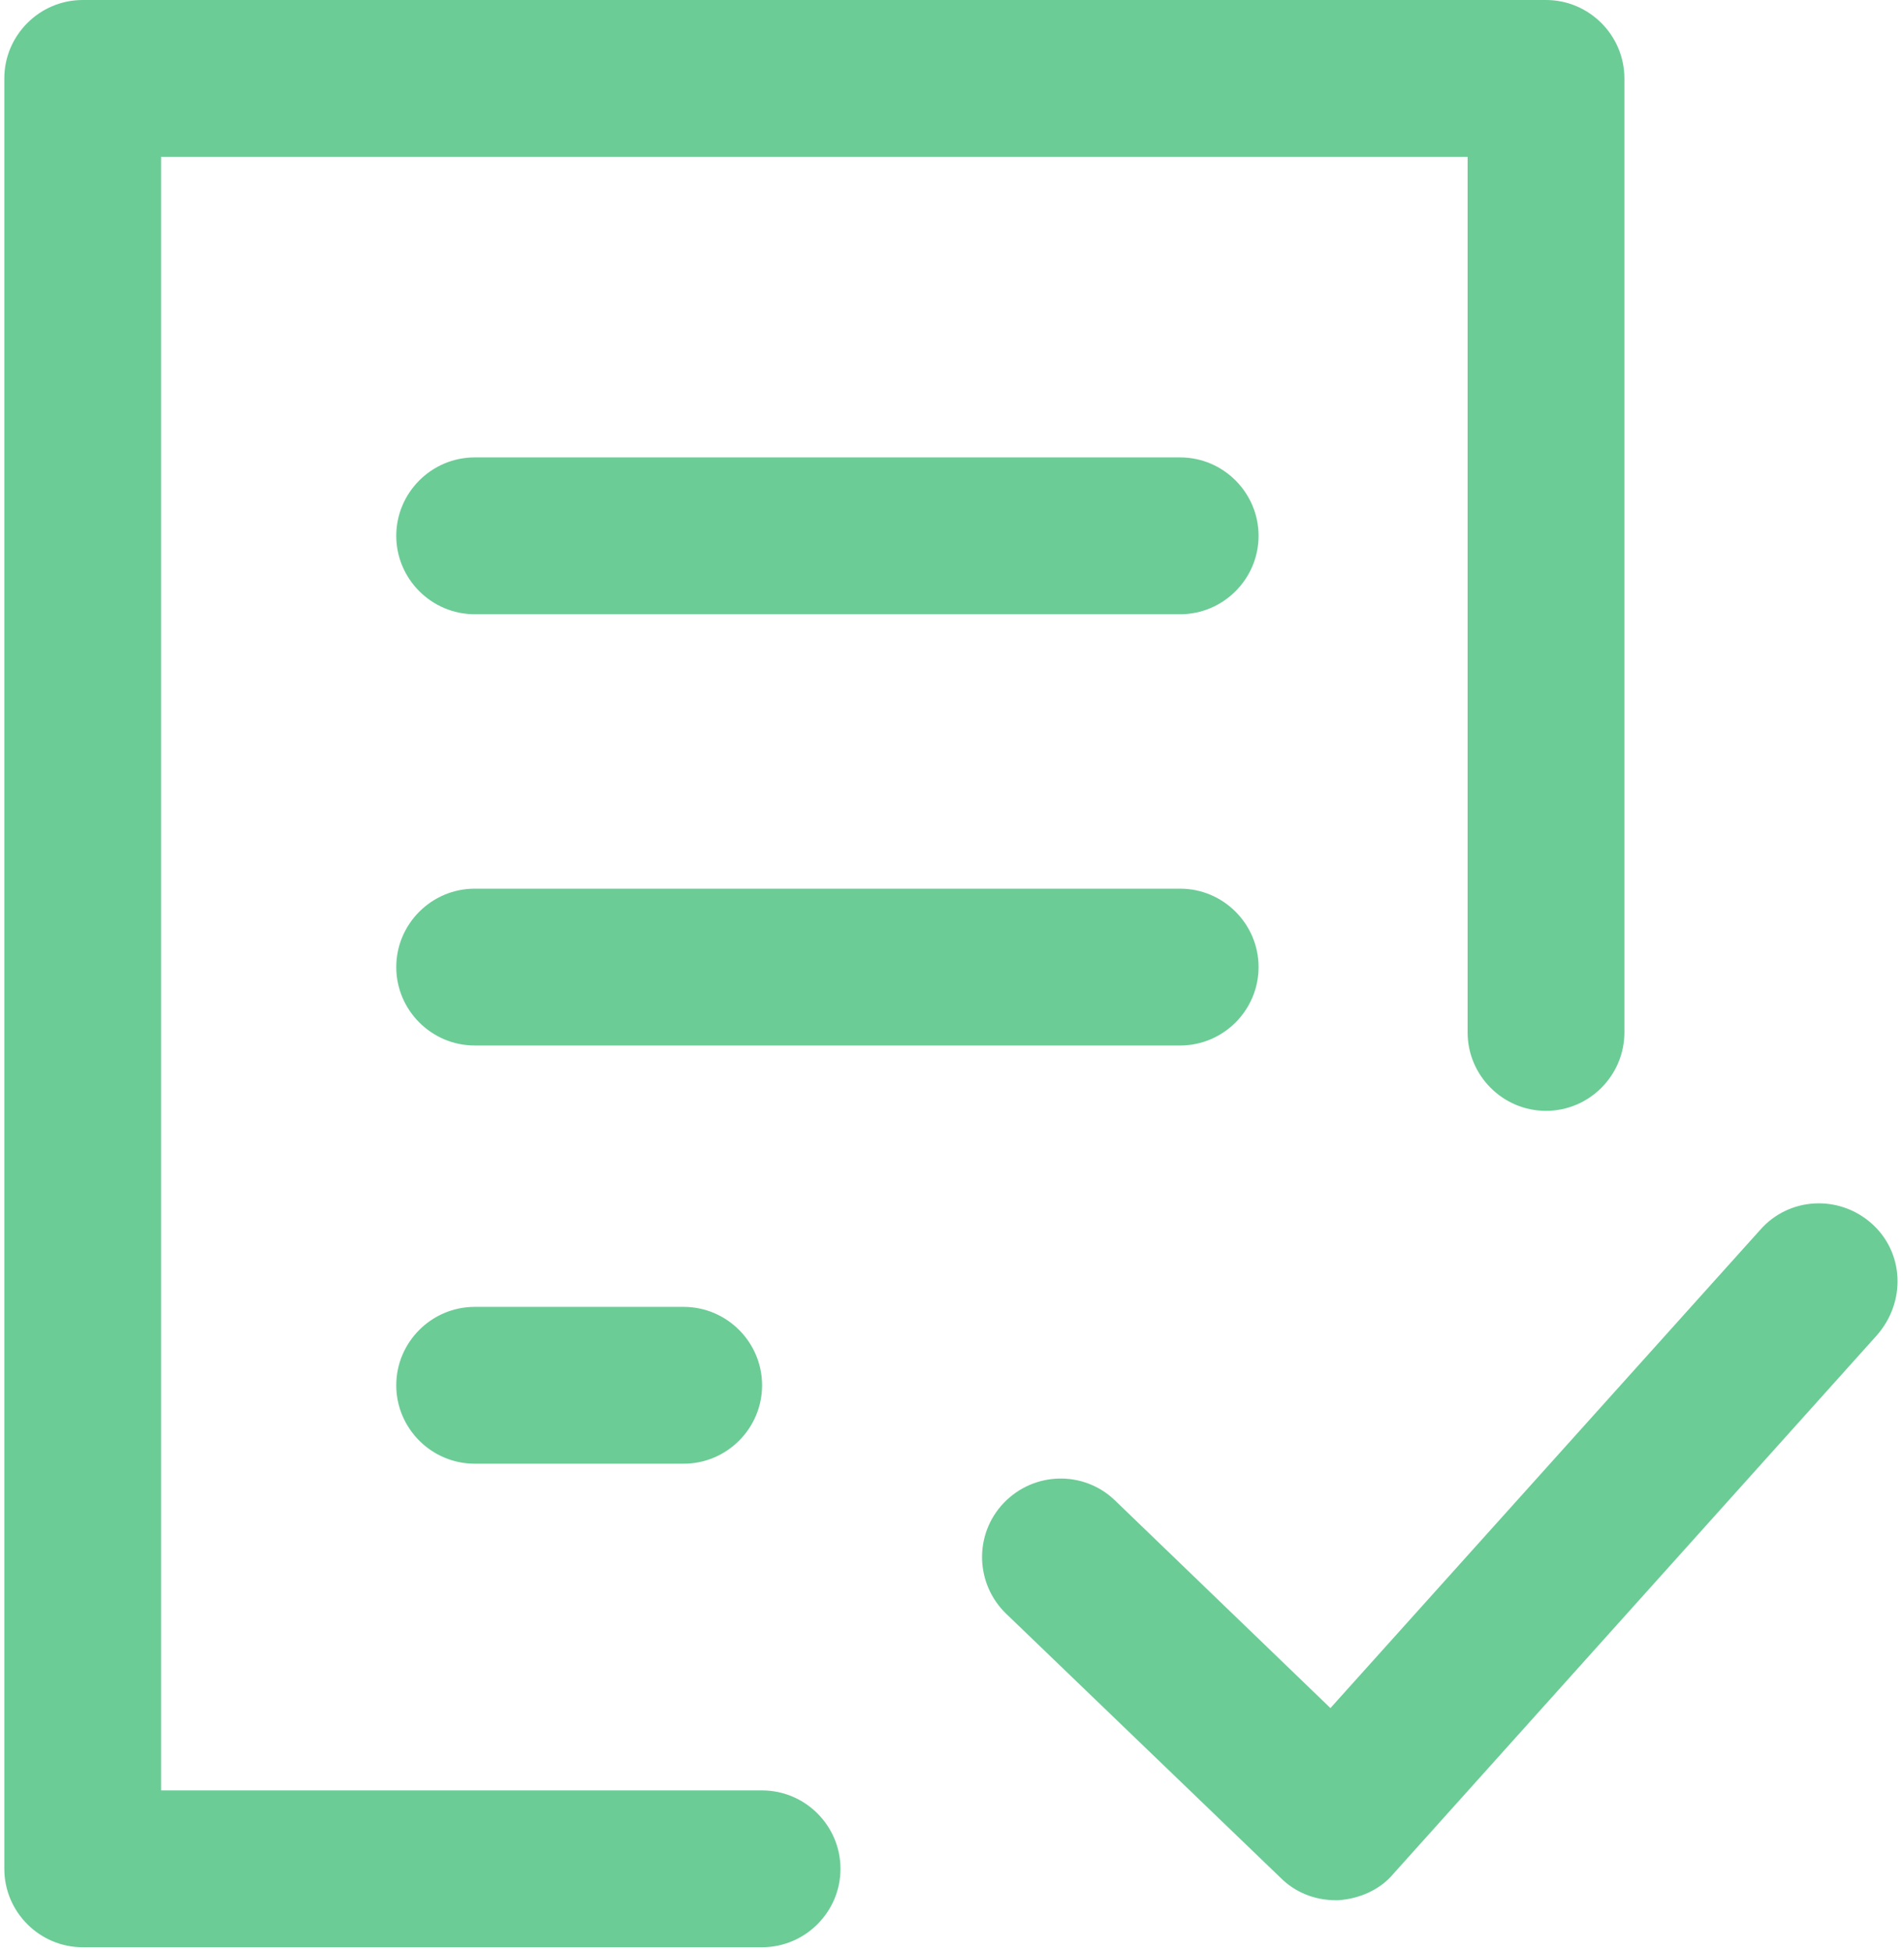 <?xml version="1.0" encoding="UTF-8"?>
<svg width="82px" height="84px" viewBox="0 0 82 84" version="1.1" xmlns="http://www.w3.org/2000/svg" xmlns:xlink="http://www.w3.org/1999/xlink">
    <!-- Generator: Sketch 49 (51002) - http://www.bohemiancoding.com/sketch -->
    <title>interface</title>
    <desc>Created with Sketch.</desc>
    <defs></defs>
    <g id="Page-1" stroke="none" stroke-width="1" fill="none" fill-rule="evenodd">
        <g id="Daiso-home" transform="translate(-232, -1091)" fill="#6BCC96" fill-rule="nonzero">
            <g id="interface" transform="translate(232, 1091)">
                <path d="M63.206,44.452 L63.206,6.752 L6.938,6.752 L6.938,77.087 L32.821,77.087 C34.678,77.087 36.197,78.606 36.197,80.463 C36.197,82.32 34.678,83.839 32.821,83.839 L3.562,83.839 C1.705,83.839 0.186,82.32 0.186,80.463 L0.186,3.376 C0.186,1.519 1.705,0 3.562,0 L66.582,0 C68.439,0 69.958,1.519 69.958,3.376 L69.958,44.452 C69.958,46.309 68.439,47.828 66.582,47.828 C64.725,47.828 63.206,46.309 63.206,44.452 Z M80.593,52.667 C79.186,51.429 77.048,51.541 75.81,52.948 L57.298,73.542 L48.014,64.596 C46.663,63.301 44.525,63.358 43.231,64.708 C41.937,66.059 41.993,68.197 43.344,69.491 L55.16,80.857 C55.779,81.476 56.623,81.814 57.523,81.814 C57.579,81.814 57.579,81.814 57.636,81.814 C58.536,81.757 59.436,81.364 59.999,80.688 L80.818,57.506 C82.112,56.043 82,53.905 80.593,52.667 Z M50.827,19.694 L20.443,19.694 C18.586,19.694 17.066,21.213 17.066,23.07 C17.066,24.927 18.586,26.446 20.443,26.446 L50.827,26.446 C52.684,26.446 54.203,24.927 54.203,23.07 C54.203,21.213 52.684,19.694 50.827,19.694 Z M54.203,41.638 C54.203,39.781 52.684,38.262 50.827,38.262 L20.443,38.262 C18.586,38.262 17.066,39.781 17.066,41.638 C17.066,43.495 18.586,45.014 20.443,45.014 L50.827,45.014 C52.684,45.014 54.203,43.495 54.203,41.638 Z M20.443,56.268 C18.586,56.268 17.066,57.787 17.066,59.644 C17.066,61.501 18.586,63.02 20.443,63.02 L29.445,63.02 C31.302,63.02 32.821,61.501 32.821,59.644 C32.821,57.787 31.302,56.268 29.445,56.268 L20.443,56.268 Z" id="Shape"></path>
            </g>
        </g>
    </g>
</svg>